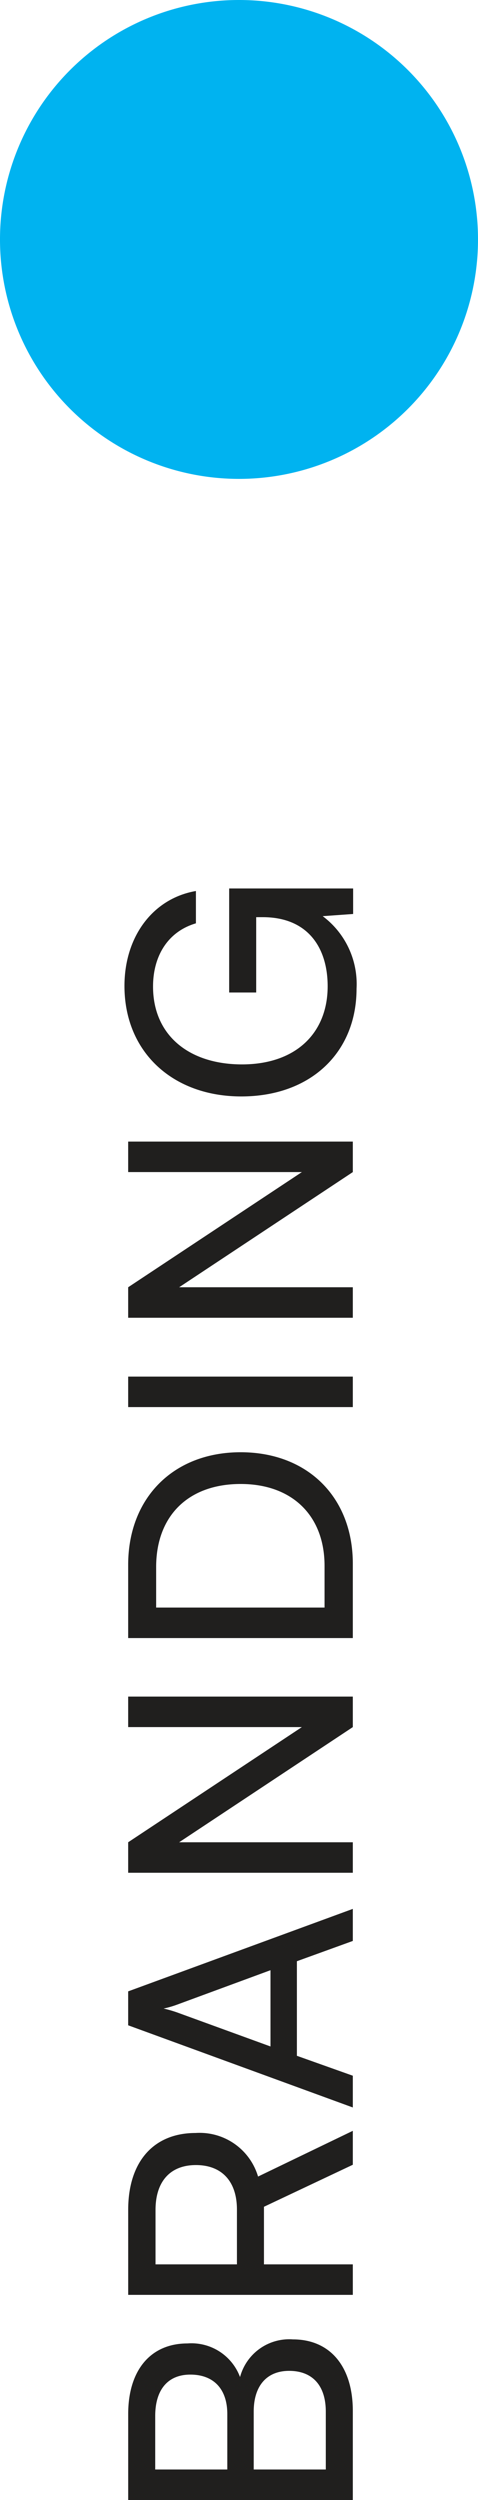 <svg xmlns="http://www.w3.org/2000/svg" width="40" height="208.816" viewBox="0 0 40 208.816"><g id="Group_8981" data-name="Group 8981" transform="translate(-120 -285)"><path id="Path_9430" data-name="Path 9430" d="M2.184,0H9.62c3.718,0,5.98-1.9,5.98-5.018a4.262,4.262,0,0,0-3.146-4.42,4.341,4.341,0,0,0,2.808-4.394c0-3.094-2.236-4.966-5.9-4.966H2.184ZM9.2-16.536c2.21,0,3.458,1.066,3.458,2.938,0,1.95-1.2,3.094-3.3,3.094H4.732v-6.032Zm.364,8.242c2.158,0,3.406,1.092,3.406,2.964,0,1.95-1.222,3.068-3.406,3.068H4.732V-8.294ZM21.866,0V-7.436h4.81L30.186,0H33.02L29.2-7.93a5.1,5.1,0,0,0,3.64-5.226c0-3.51-2.392-5.642-6.422-5.642h-7.1V0Zm0-16.51h4.55c2.34,0,3.744,1.2,3.744,3.38,0,2.158-1.352,3.432-3.718,3.432H21.866ZM37.622,0l1.664-4.68h7.9L48.88,0h2.678l-6.89-18.8H41.834L34.97,0Zm5.3-14.742a10.849,10.849,0,0,0,.312-1.092,8,8,0,0,0,.312,1.092L46.436-6.89h-6.37ZM57.122,0V-14.534L66.742,0H69.29V-18.8H66.742V-4.264L57.122-18.8H54.574V0Zm23.27,0C85.956,0,89.7-3.8,89.7-9.386,89.7-15,85.9-18.8,80.288-18.8h-6.11V0Zm-.286-16.458c4.29,0,6.942,2.7,6.942,7.072,0,4.316-2.652,7.02-6.838,7.02H76.726V-16.458ZM96.018-18.8H93.47V0h2.548ZM103.48,0V-14.534L113.1,0h2.548V-18.8H113.1V-4.264L103.48-18.8h-2.548V0ZM128.6-16.718c2.5,0,4.576,1.2,5.278,3.588h2.7c-.624-3.614-3.822-5.98-7.93-5.98-5.538,0-9.23,4.056-9.23,9.776,0,5.8,3.666,9.646,9,9.646a7.069,7.069,0,0,0,6.058-2.834l.182,2.548h2.132V-10.348H128.1v2.262h6.292v.546c0,3.8-2.574,5.434-5.772,5.434-3.874,0-6.526-2.626-6.526-7.176C122.1-13.728,124.54-16.718,128.6-16.718Z" transform="translate(149.525 496) rotate(-90)" fill="#201f1e"></path><path id="Path_9431" data-name="Path 9431" d="M20,0A20,20,0,1,1,0,20,20,20,0,0,1,20,0Z" transform="translate(120 285)" fill="#00b3f0"></path></g></svg>